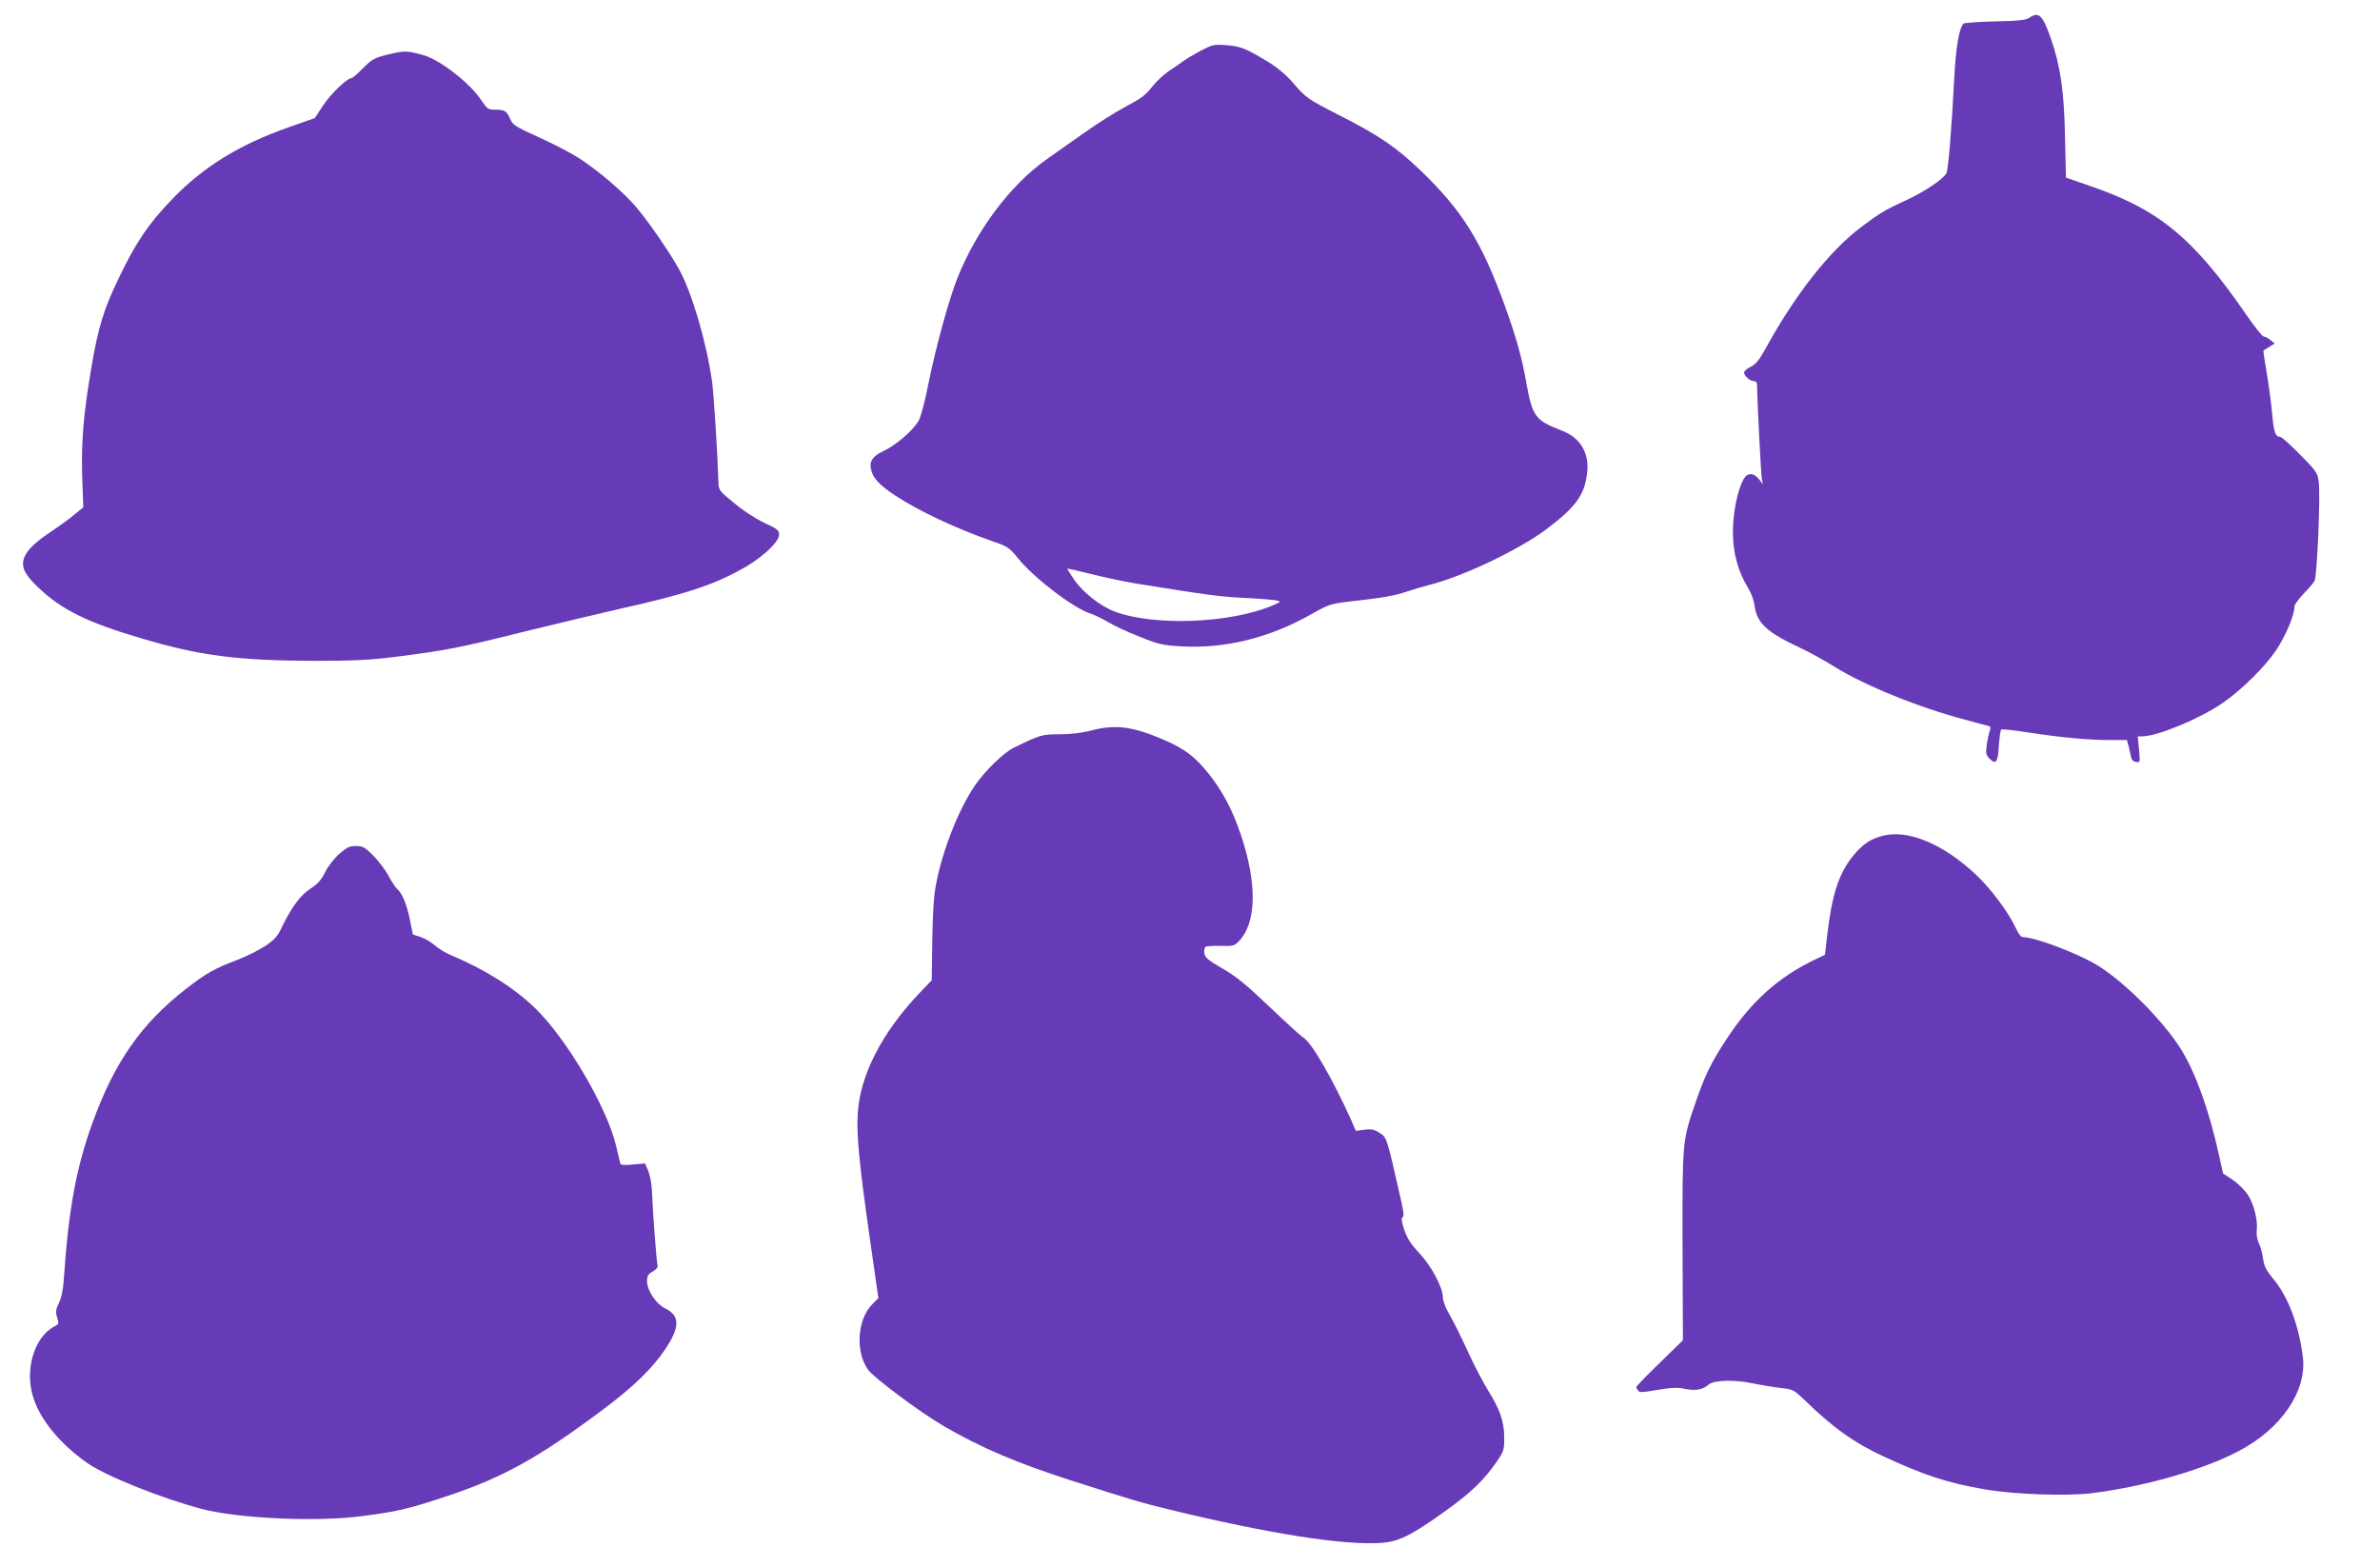 <?xml version="1.0" standalone="no"?>
<!DOCTYPE svg PUBLIC "-//W3C//DTD SVG 20010904//EN"
 "http://www.w3.org/TR/2001/REC-SVG-20010904/DTD/svg10.dtd">
<svg version="1.0" xmlns="http://www.w3.org/2000/svg"
 width="1280pt" height="843pt" viewBox="0 0 1280 843"
 preserveAspectRatio="xMidYMid meet">
<g transform="translate(0,843) scale(0.1,-0.1)"
fill="#673ab7" stroke="none">
<path d="M10913 8334 c-17 -12 -59 -17 -184 -19 -89 -2 -165 -8 -169 -12 -24
-27 -41 -124 -50 -298 -15 -286 -32 -488 -42 -507 -16 -31 -121 -101 -215
-144 -110 -50 -145 -71 -243 -145 -172 -129 -358 -367 -518 -660 -32 -57 -50
-79 -77 -92 -19 -9 -35 -23 -35 -30 0 -19 32 -47 53 -47 11 0 17 -8 17 -24 0
-72 21 -485 26 -506 l6 -25 -22 28 c-30 37 -65 36 -85 -4 -32 -61 -55 -179
-55 -281 0 -112 28 -214 81 -299 16 -26 32 -67 35 -95 13 -95 64 -143 243
-227 48 -22 131 -68 186 -102 163 -102 458 -221 705 -286 63 -17 121 -32 127
-34 9 -3 10 -11 4 -27 -5 -13 -12 -46 -16 -75 -6 -45 -4 -54 15 -73 34 -34 45
-21 50 68 3 44 9 84 12 88 4 4 69 -3 145 -15 182 -28 324 -41 439 -41 l93 0
10 -37 c5 -21 11 -47 13 -58 2 -12 12 -21 26 -23 22 -3 22 -2 16 67 l-7 71 25
0 c81 0 310 95 433 180 100 69 226 194 285 281 54 81 100 191 100 238 0 9 22
39 48 67 27 27 54 59 60 70 14 27 33 470 22 537 -6 44 -15 57 -101 143 -51 52
-98 94 -104 94 -28 1 -36 22 -45 126 -6 60 -19 160 -30 223 -11 63 -18 115
-17 116 1 1 15 9 31 19 l30 19 -23 18 c-13 11 -29 19 -36 19 -8 0 -48 51 -91
113 -287 417 -471 569 -841 696 l-132 46 -5 215 c-4 245 -25 389 -77 535 -43
125 -65 144 -116 109z"/>
<path d="M6457 8157 c-37 -20 -79 -45 -95 -57 -15 -11 -49 -35 -77 -53 -27
-18 -67 -56 -90 -85 -33 -43 -58 -62 -140 -105 -55 -29 -156 -93 -225 -142
-69 -48 -160 -113 -204 -144 -192 -136 -374 -379 -476 -634 -46 -116 -116
-369 -156 -567 -20 -103 -43 -187 -55 -206 -31 -51 -121 -128 -182 -157 -63
-29 -82 -56 -73 -99 10 -48 42 -84 129 -142 128 -84 322 -176 522 -246 85 -29
93 -34 142 -95 87 -106 298 -267 388 -295 22 -7 65 -28 95 -46 30 -18 106 -54
168 -78 101 -41 125 -46 220 -52 238 -14 477 44 703 172 96 54 103 57 217 70
176 20 231 30 297 52 33 11 89 28 125 37 184 47 483 190 631 302 155 117 203
184 215 302 12 106 -38 188 -136 225 -143 55 -158 76 -190 251 -25 144 -55
249 -119 427 -125 343 -228 507 -453 723 -129 123 -219 185 -429 292 -178 91
-184 95 -257 180 -34 39 -81 79 -130 109 -122 74 -149 85 -226 91 -67 5 -75 3
-139 -30z m-337 -2867 c373 -60 447 -70 580 -76 80 -4 156 -10 169 -14 22 -5
19 -8 -29 -28 -228 -95 -635 -110 -845 -31 -75 28 -170 102 -216 169 -21 30
-39 58 -39 61 0 3 57 -10 128 -28 70 -18 183 -42 252 -53z"/>
<path d="M2091 8138 c-77 -19 -88 -24 -138 -74 -29 -30 -57 -54 -62 -54 -24 0
-113 -85 -153 -147 l-45 -68 -139 -49 c-264 -92 -462 -214 -628 -387 -128
-133 -194 -231 -285 -420 -84 -173 -113 -269 -151 -494 -42 -252 -53 -387 -48
-576 l6 -167 -46 -38 c-25 -22 -87 -66 -136 -99 -115 -77 -156 -134 -138 -193
8 -26 33 -59 75 -99 127 -122 264 -190 560 -277 313 -93 519 -119 927 -120
215 0 298 4 440 22 269 34 341 48 685 134 176 43 410 99 520 124 364 81 517
133 678 227 96 57 177 134 177 171 0 24 -8 31 -77 63 -45 21 -114 65 -163 106
-81 66 -85 71 -86 111 -5 160 -25 475 -34 541 -29 209 -108 480 -177 605 -49
89 -160 251 -228 332 -64 78 -207 201 -315 270 -41 26 -137 76 -213 110 -125
57 -140 66 -153 98 -18 43 -29 50 -80 50 -39 0 -43 3 -77 53 -59 90 -224 218
-312 241 -87 24 -98 24 -184 4z"/>
<path d="M5863 4500 c-45 -12 -107 -19 -164 -19 -96 0 -105 -3 -248 -73 -56
-28 -156 -126 -211 -207 -87 -130 -172 -347 -206 -528 -12 -60 -18 -157 -20
-301 l-3 -214 -68 -71 c-201 -212 -318 -441 -330 -647 -7 -113 8 -270 64 -663
l47 -328 -36 -37 c-78 -82 -88 -254 -19 -349 33 -45 283 -231 407 -303 204
-118 393 -198 678 -290 334 -107 387 -123 541 -160 528 -128 926 -191 1130
-178 96 6 160 37 342 167 142 101 215 171 284 272 37 54 39 62 39 131 -1 84
-23 148 -88 252 -23 36 -72 130 -108 208 -36 79 -81 169 -100 201 -20 34 -34
72 -34 90 0 53 -64 172 -129 240 -44 47 -63 77 -79 124 -14 43 -17 63 -9 66 8
2 7 24 -5 78 -82 363 -78 351 -123 379 -25 16 -42 19 -78 14 l-45 -6 -23 53
c-99 222 -217 426 -260 449 -11 6 -92 80 -180 164 -127 121 -180 164 -254 207
-78 45 -94 59 -98 82 -2 15 1 31 7 35 6 4 43 6 82 5 65 -2 73 0 97 25 95 100
99 308 11 571 -44 132 -99 237 -173 329 -77 95 -127 133 -241 183 -170 73
-261 85 -397 49z"/>
<path d="M10121 3934 c-63 -17 -105 -46 -155 -107 -76 -93 -114 -209 -139
-427 l-12 -105 -40 -19 c-208 -97 -359 -232 -497 -446 -75 -115 -110 -187
-157 -324 -74 -213 -73 -210 -72 -777 l2 -507 -126 -123 c-69 -67 -125 -125
-125 -128 0 -3 4 -12 9 -19 7 -12 25 -11 105 3 78 13 108 14 150 5 55 -11 94
-4 126 24 27 24 142 27 237 6 49 -10 117 -21 153 -25 63 -7 67 -8 135 -74 147
-142 257 -220 409 -291 224 -104 348 -145 551 -180 154 -27 436 -37 571 -21
284 35 601 125 794 227 231 121 368 324 345 508 -22 171 -79 322 -159 418 -38
46 -49 67 -55 110 -4 29 -14 67 -23 83 -9 18 -13 45 -11 66 7 54 -14 140 -47
192 -16 25 -52 61 -81 81 l-53 35 -23 103 c-53 240 -125 438 -202 563 -98 158
-314 373 -460 459 -110 64 -329 146 -391 146 -10 0 -24 16 -36 43 -38 85 -134
215 -217 293 -178 167 -369 246 -506 208z"/>
<path d="M1823 3836 c-27 -24 -61 -68 -75 -98 -20 -40 -39 -62 -78 -87 -55
-36 -102 -100 -154 -207 -23 -50 -39 -68 -90 -102 -33 -22 -104 -57 -156 -77
-117 -44 -162 -70 -268 -152 -242 -188 -386 -394 -505 -723 -87 -240 -128
-463 -153 -830 -4 -65 -13 -109 -27 -137 -17 -36 -19 -48 -10 -78 11 -33 10
-36 -15 -49 -110 -58 -162 -238 -111 -388 39 -118 143 -243 285 -344 99 -71
402 -192 622 -250 198 -51 617 -70 857 -38 189 24 248 38 448 104 310 102 502
209 851 470 162 121 266 222 334 324 80 120 80 180 -2 220 -48 24 -96 96 -96
145 0 30 6 39 31 53 21 13 29 23 25 35 -5 18 -25 273 -30 403 -2 36 -11 82
-20 104 l-17 39 -65 -6 c-47 -5 -66 -3 -68 6 -2 7 -13 52 -24 100 -50 206
-266 572 -433 734 -115 111 -269 208 -449 284 -30 12 -72 37 -92 55 -20 18
-55 38 -77 45 -23 7 -41 13 -41 15 0 1 -7 37 -16 80 -17 83 -42 141 -68 163
-9 8 -30 40 -47 72 -17 31 -54 80 -82 108 -45 45 -56 51 -93 51 -35 0 -49 -7
-91 -44z"/>
</g>
</svg>
